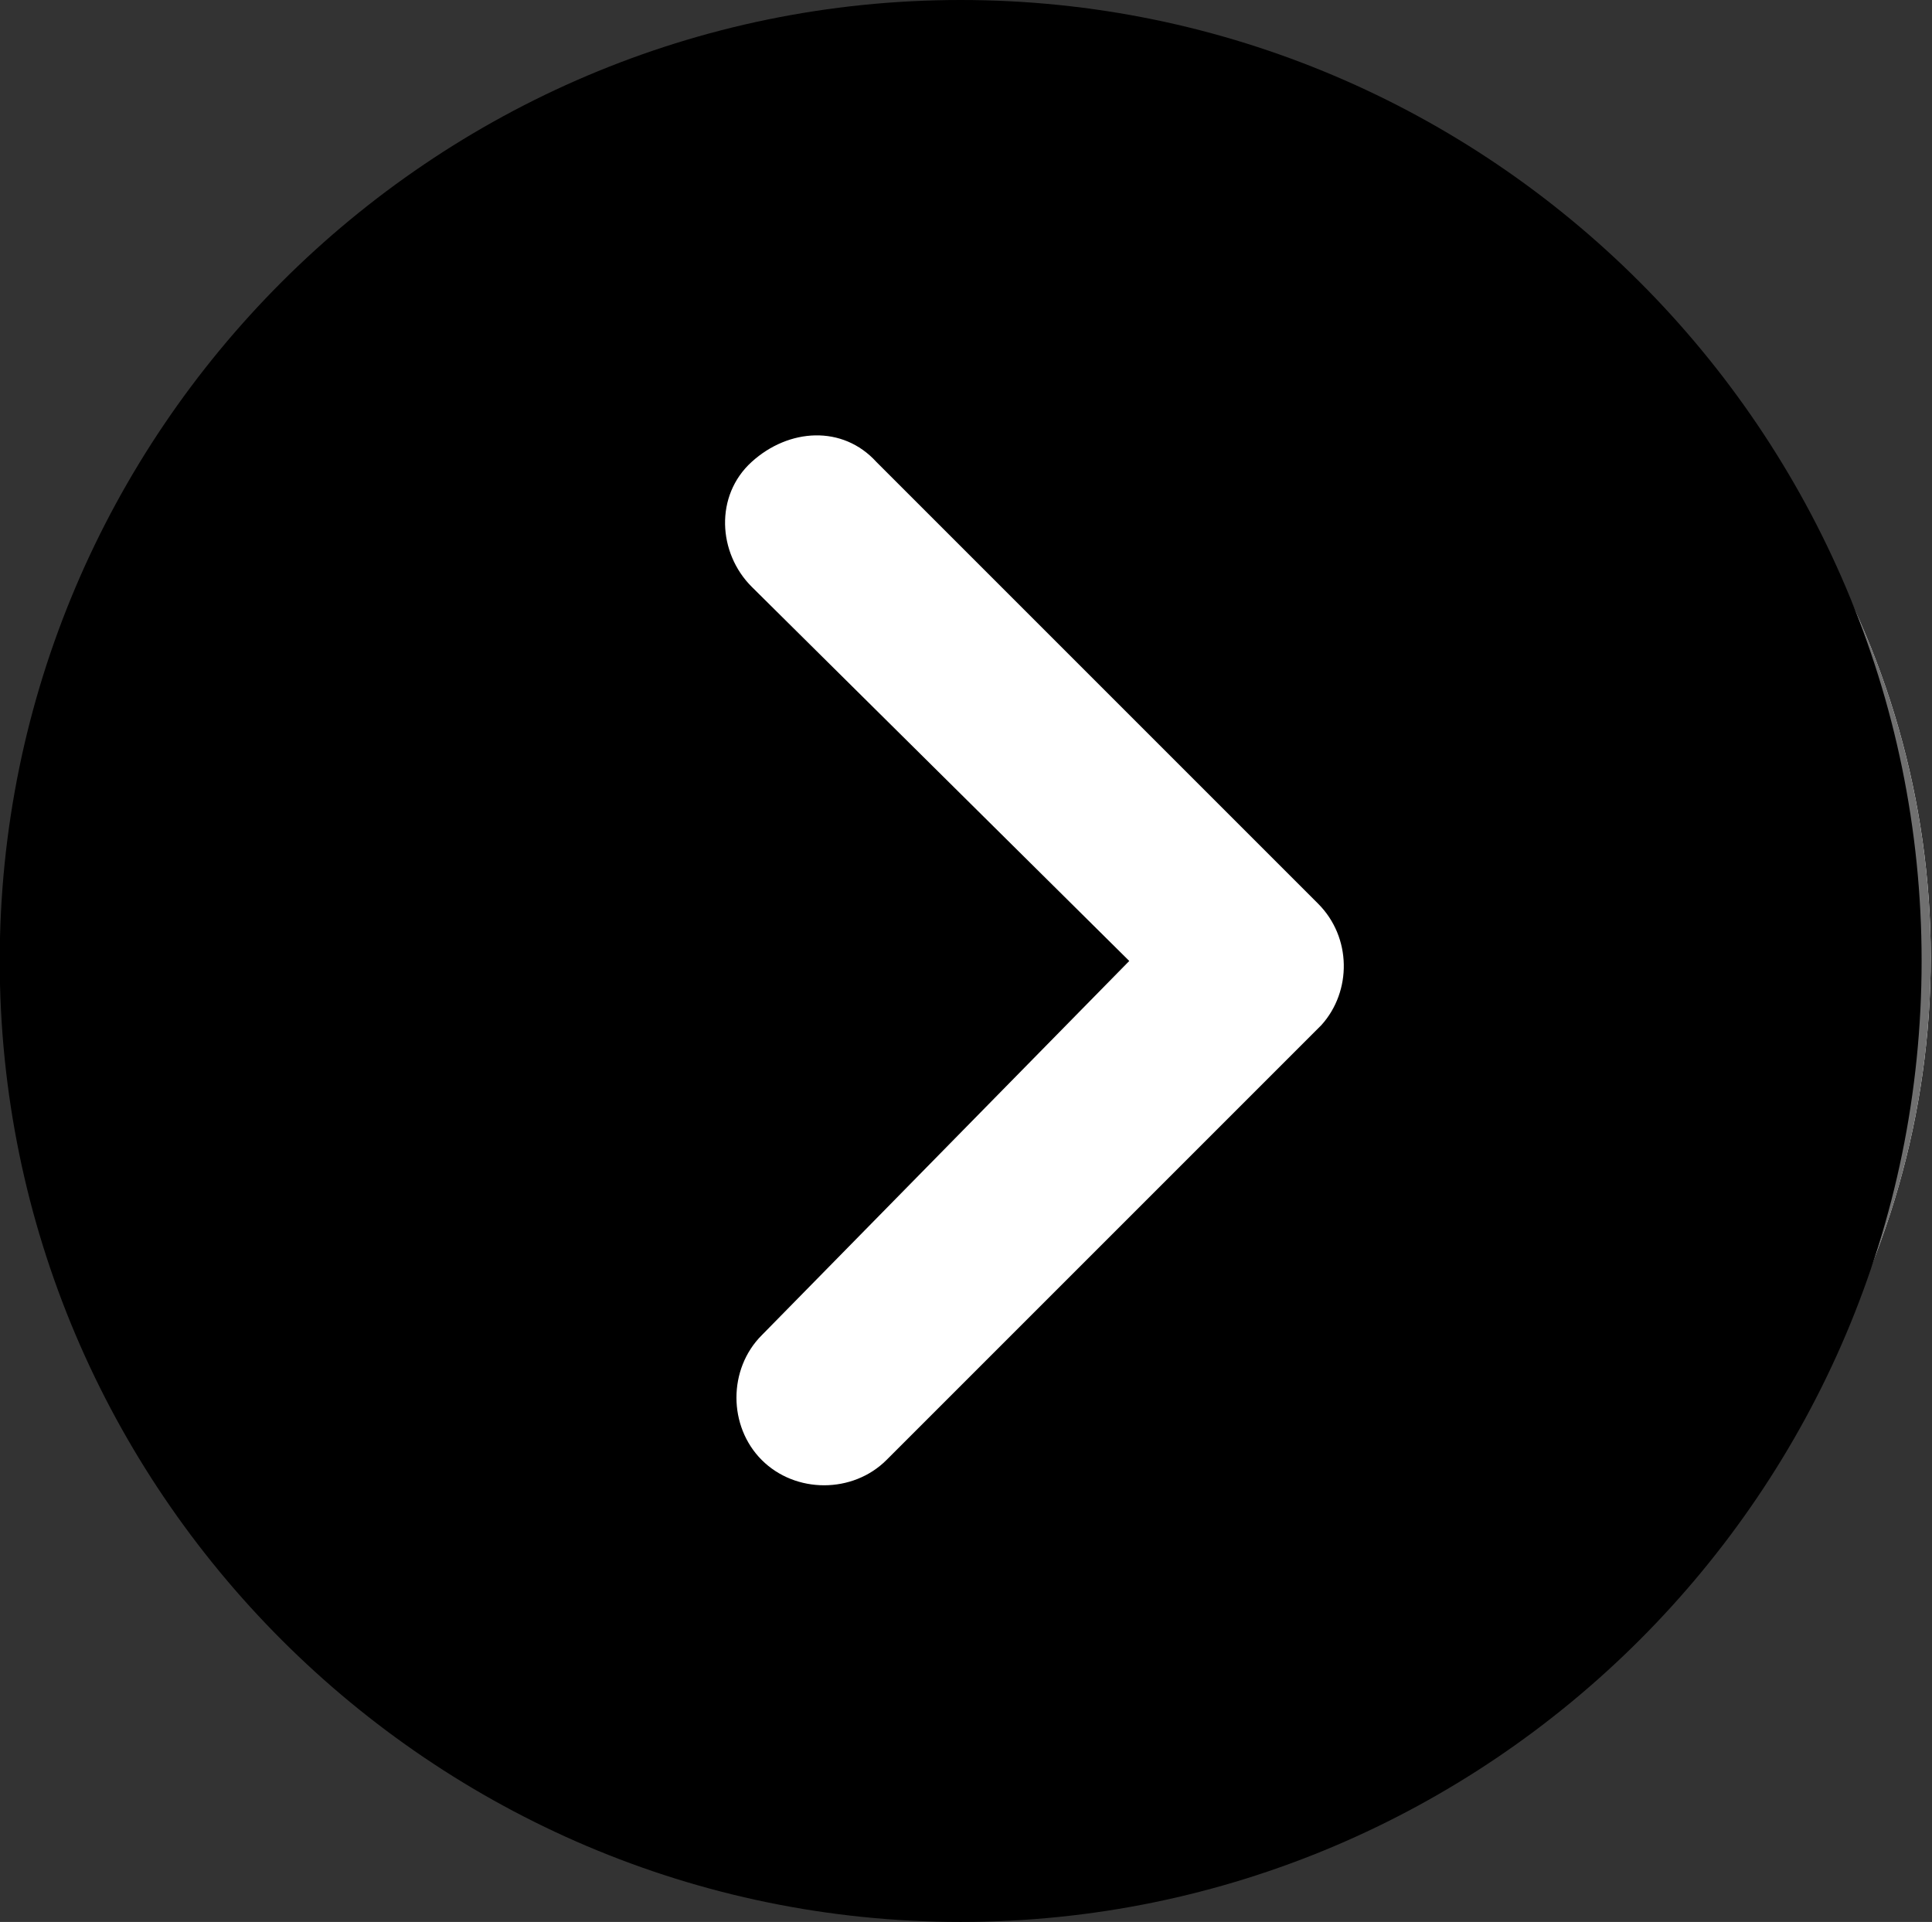 <?xml version="1.0" encoding="utf-8"?>
<!-- Generator: Adobe Illustrator 25.4.1, SVG Export Plug-In . SVG Version: 6.00 Build 0)  -->
<svg version="1.1" id="Livello_1" xmlns="http://www.w3.org/2000/svg" xmlns:xlink="http://www.w3.org/1999/xlink" x="0px" y="0px"
	 viewBox="0 0 57.3 57" style="enable-background:new 0 0 57.3 57;" xml:space="preserve">
<rect x="0" y="0" width="57.3" height="57" fill="#333333" stroke="none"/>
<style type="text/css">
	.st0{fill:#FFFFFF;}
	.st1{fill:none;stroke:#707070;}
	.st2{fill:#212223;}
	.st3{fill:#F0051E;}
	.st4{fill:#FDFDFD;}
	.st5{enable-background:new    ;}
	.st6{fill-rule:evenodd;clip-rule:evenodd;fill:#12100C;}
	.st7{fill:#EBECEC;}
	.st8{fill:#12100C;}
	.st9{fill:#F2F2F2;}
</style>
<g id="Raggruppa_149_1_" transform="translate(-2.108)">
	<g id="Ellisse_12_1_" transform="translate(4.371 2.39)">
		<ellipse class="st0" cx="27.5" cy="26" rx="27.5" ry="26"/>
		<ellipse class="st1" cx="27.5" cy="26" rx="27" ry="25.5"/>
	</g>
	<path id="Icon_ionic-ios-arrow-dropright-circle_1_" d="M2.1,28.5C2.1,44.2,14.9,57,30.6,57s28.5-12.8,28.5-28.5S46.3,0,30.6,0
		C14.9,0,2.1,12.8,2.1,28.5C2.1,28.5,2.1,28.5,2.1,28.5z M35.6,28.5L24.4,17.4c-1-1-1.1-2.7,0-3.7s2.7-1.1,3.7,0c0,0,0,0,0,0
		l13.1,13.1c1,1,1,2.6,0.1,3.6L28.4,43.3c-1,1-2.7,1-3.7,0c-1-1-1-2.7,0-3.7L35.6,28.5z"/>
</g>
</svg>
